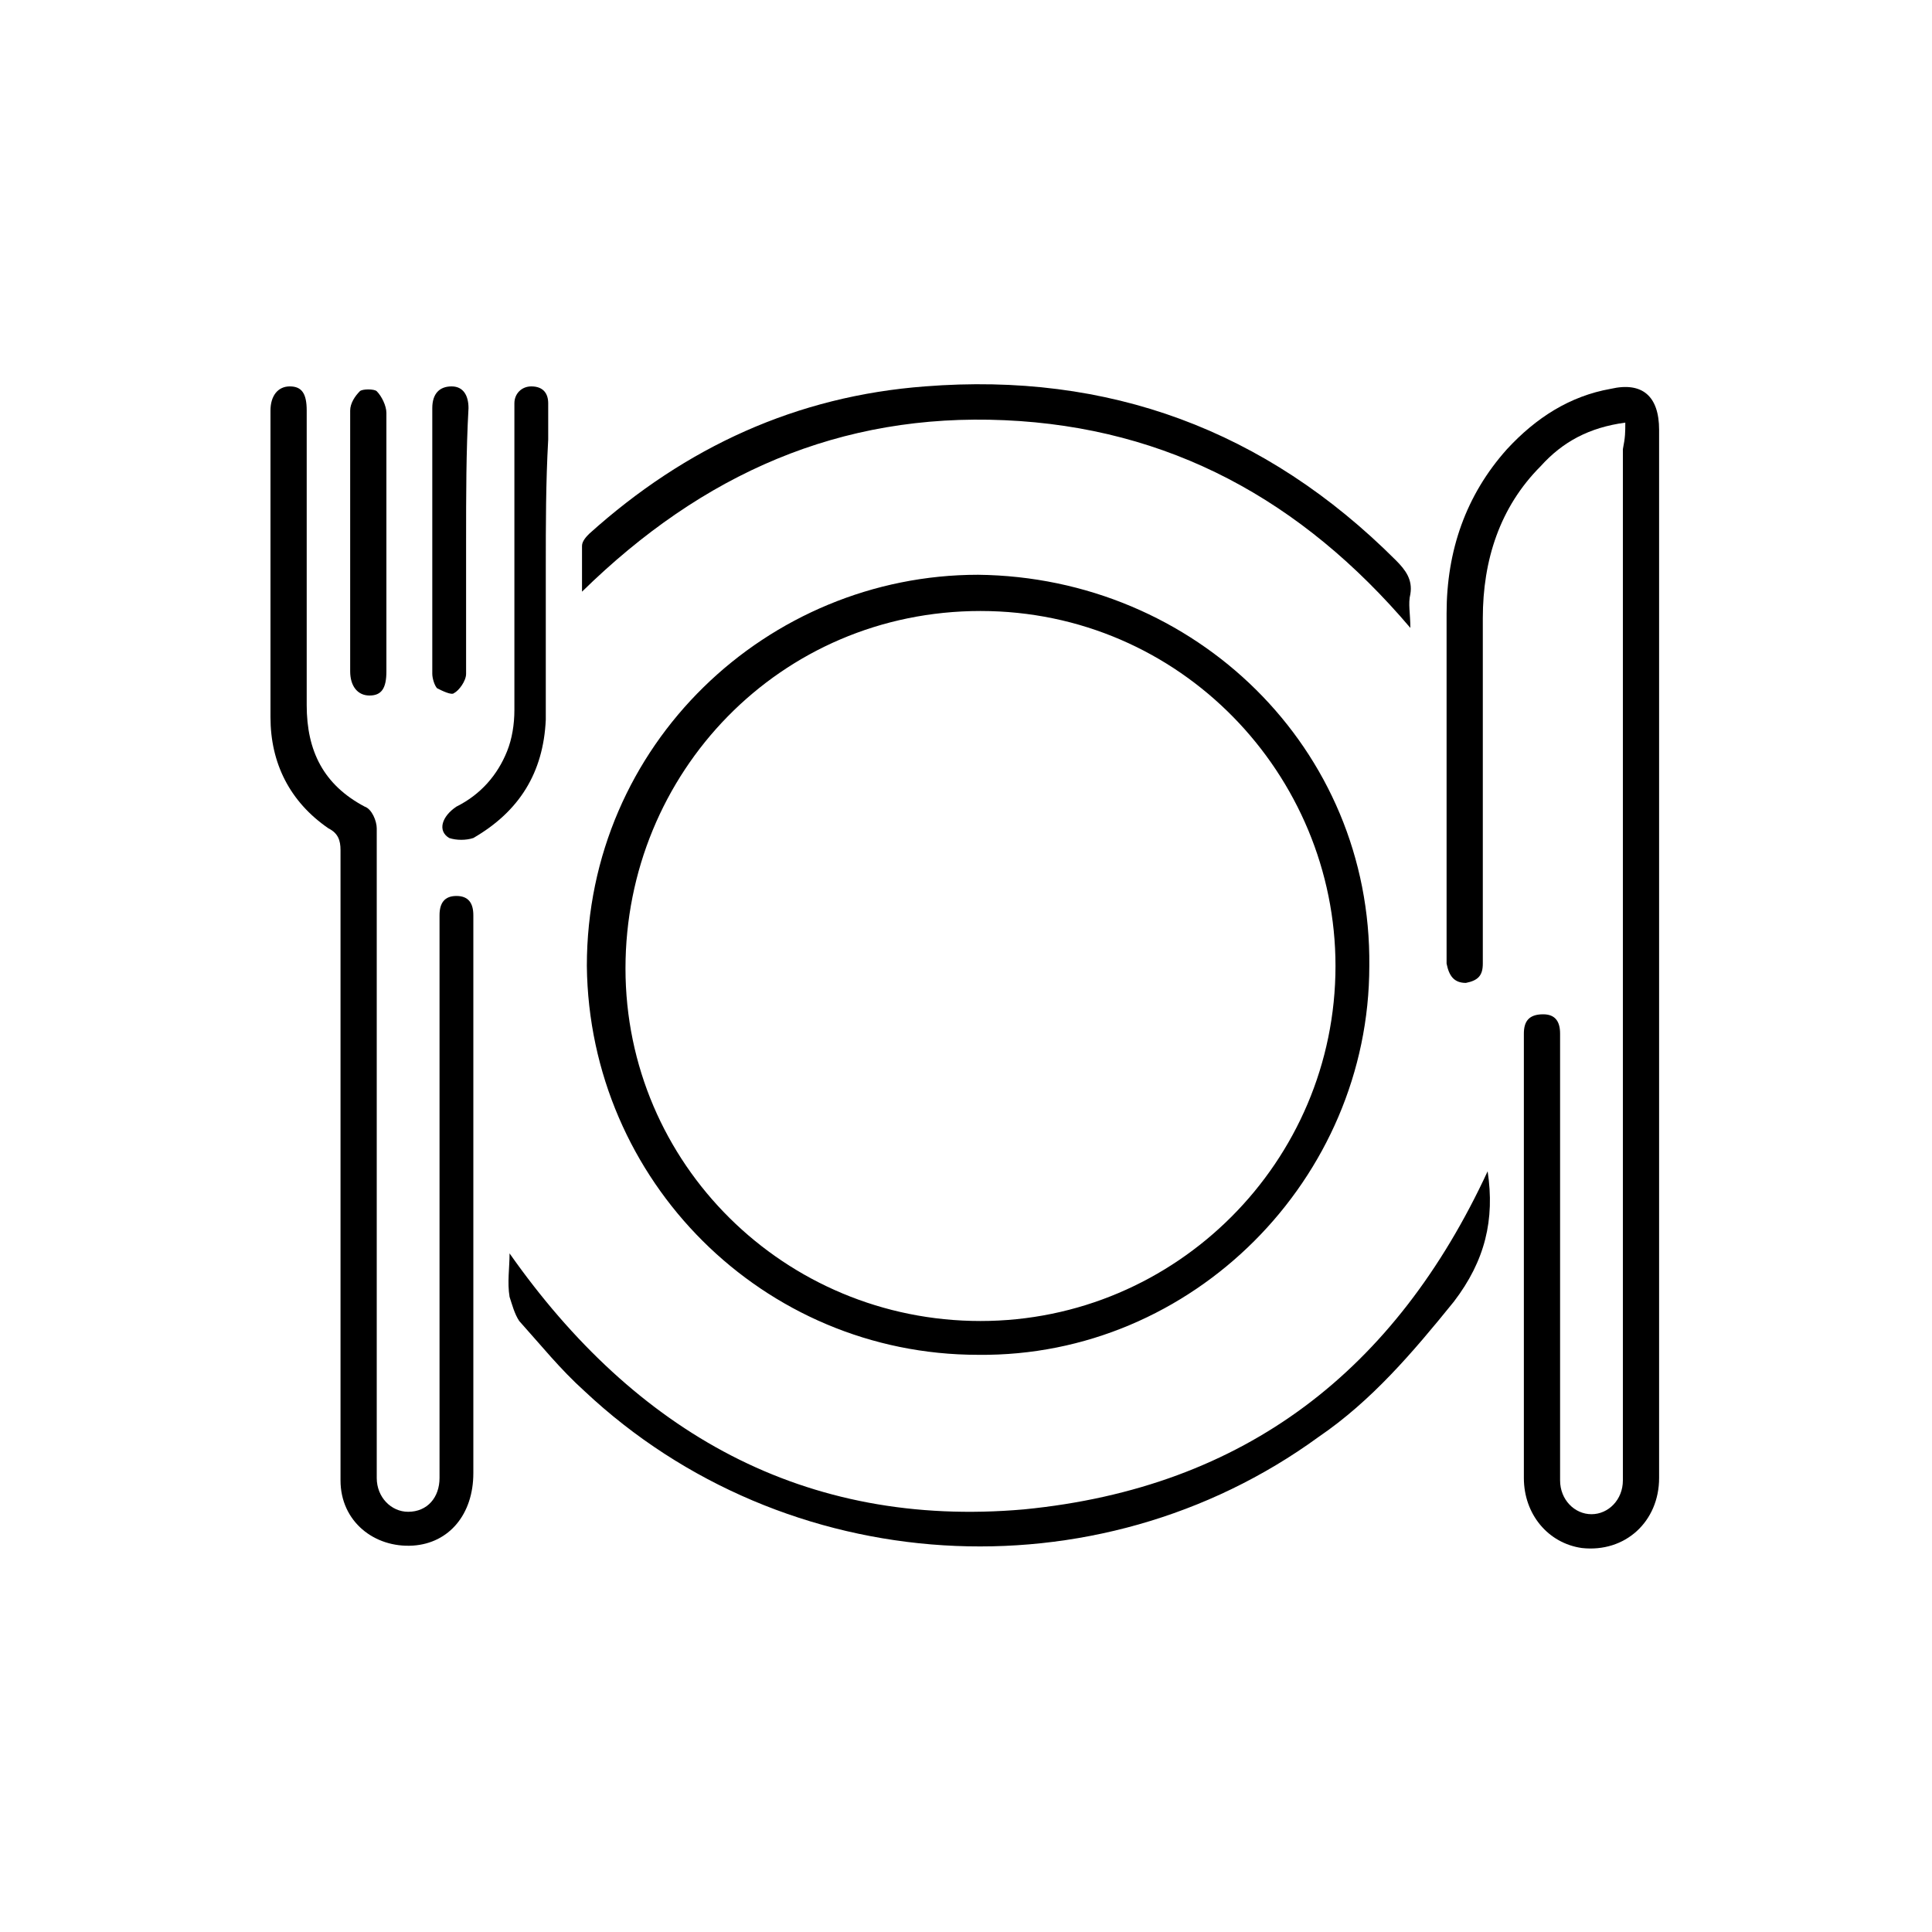 <?xml version="1.0" encoding="utf-8"?>
<!-- Generator: Adobe Illustrator 26.3.1, SVG Export Plug-In . SVG Version: 6.00 Build 0)  -->
<svg version="1.1" id="Vrstva_1" xmlns="http://www.w3.org/2000/svg" xmlns:xlink="http://www.w3.org/1999/xlink" x="0px" y="0px"
	 viewBox="0 0 80 80" style="enable-background:new 0 0 80 80;" xml:space="preserve">
<style type="text/css">
	.st0{display:none;fill:#363235;}
	.st1{display:none;fill:#FFFFFF;}
	.st2{display:none;fill:#A92524;}
	.st3{display:none;}
	.st4{fill:#FFFFFF;}
	.st5{display:inline;}
</style>
<path class="st0" d="M38.5,26.5c1.3,1.2,2.2,2.5,2.6,3.7c0.2,0.7,0.3,8,0.3,22c0,12.2-0.1,19.5-0.3,21.8c-6.1,1.3-12.2,1.3-18.2,0
	c-0.1-1.1-0.2-3.5-0.2-7.1s-0.1-8.5-0.1-14.7V34.8c0.5-5.7,2.5-9.2,5.9-10.5c0-0.4,0-1.1,0-2.2s0-2.6-0.1-4.4c0-1.4,0-2.6,0-3.6
	c0.1-1,0.1-1.9,0.3-2.6h6.8v12.3C35.6,23.9,36.6,24.8,38.5,26.5z"/>
<path class="st1" d="M29.2,29.4c0.6-0.5,0.8-1.1,0.6-2c-0.8-0.3-1.6-0.1-2.4,0.5c-0.4,0.3-0.8,0.6-1,1c-0.3,0.4-0.6,0.9-0.8,1.4
	c-0.5,1-0.8,2.1-0.7,3c0,1.1,0.4,1.9,1.1,2.6c0.6-0.4,0.9-1.2,1-2.5c0.2-1.5,0.4-2.5,0.7-2.8C27.8,30.6,28.2,30.2,29.2,29.4z"/>
<path class="st1" d="M38.4,64.9c0-1.3,0-3,0-5s0-4.6,0-7.6V40.4H25.7c-0.1,1.5-0.2,3.2-0.3,5.2c0,2,0,4.3,0,6.9c0,3.5,0,6.2,0.1,8.3
	c0,2.1,0,3.5,0,4.2L38.4,64.9L38.4,64.9z"/>
<path class="st0" d="M35.4,9.1c-0.3,0-1.6,0-3.7,0C30.1,9.2,29,9,28.4,8.8c-0.4-2.1,0.4-3.3,2.5-3.7c2-0.4,3.5,0,4.5,1.2V9.1z"/>
<path class="st0" d="M49,60.8c0,3.2-0.1,5.9-0.3,7.9c0.5,0.5,1.9,1.1,4.2,1.7c2,0.5,3.2,1.2,3.8,2.1c-0.8,1.3-2.7,2-5.8,2.2
	c-1.6,0.1-4.1,0-7.7-0.3c-0.1,0.2,0-1.3,0.3-4.4c0.2,0,0.5-0.1,1-0.3c0.5-0.2,1.3-0.4,2.2-0.7V52.6c0,0-0.8-0.2-2.2-0.7
	c-0.9-0.3-1.2-1-1-2.1c0,0,0.3,0,1,0s1.7,0.1,3.1,0.2c2,0.1,3.5-0.3,4.8-1.2c1.7-1.2,2.7-3.5,2.9-7c0.1-1.6,0.1-3.2-0.1-4.7
	c-0.2-1.5-0.5-3.1-1-4.7H43.4c0.1-0.4,0.1-0.8-0.1-1.2c-0.2-0.4-0.2-0.7-0.2-1h12.6c1.8,4.7,2.2,9.4,1.3,14c-1.1,5.4-3.8,8-8.1,8
	C48.9,53.4,48.9,56.3,49,60.8z"/>
<path class="st2" d="M52.8,35.6c0.8,1.9,1,3.8,0.8,5.8c-0.2,1.9-0.8,3.5-1.8,4.8c-1.1,1.3-2.3,2.1-3.7,2.2c-1.6,0.2-3.2-0.4-4.7-1.8
	c0-0.3,0-1,0-1.9s0-2.2-0.1-3.8c0-1.2,0-2.2,0-3.1c0.1-0.9,0.2-1.6,0.3-2.2C43.7,35.6,52.8,35.6,52.8,35.6z"/>
<path class="st1" d="M47.8,71.3c-1.2,0-2.2,0.2-2.9,0.8c0.7,0.3,1.8,0.4,3.3,0.4c1.5-0.1,2.3-0.2,2.6-0.4
	C49.9,71.7,48.9,71.4,47.8,71.3z"/>
<g class="st3">
	<path class="st4" d="M113.6,72.7c-37.5,0-75.1,0-112.6,0c0-19,0-37.9,0-56.9c37.5,0,75.1,0,112.6,0
		C113.6,34.7,113.6,53.7,113.6,72.7z M38.8,43.3c-0.1,0-0.2,0-0.3,0c-0.7,0-1.4,0-2.1,0c-0.9,0-1.1-0.2-1.1-1.1c0-4.9,0-9.8,0-14.8
		c0-0.3,0-0.6-0.1-0.8c-0.1-1.1-1.3-2.7-2.9-2.7c-3.6,0-7.1,0-10.7,0c-0.6,0-1.2,0.2-1.7,0.7c-0.4,0.5-0.8,0.9-1.1,1.5
		c-2.1,3.8-4.2,7.7-6.3,11.6c-0.8,1.4-1.5,2.8-2.3,4.3c-0.3,0.6-0.7,0.9-1.4,0.8c-0.5,0-0.8,0.2-1.1,0.6c-0.6,0.6-0.8,1.4-0.8,2.3
		c0,3.8,0,7.6,0,11.3c0,1.8,1.4,3.2,2.9,3.3c0.9,0.1,1.8,0,2.8,0.1c0.5,0,1,0,1.5,0c0.9,0.1,0.9,0,1-0.8c0.5-3.2,2-5.6,5.2-6.7
		c0.8-0.3,1.6-0.5,2.4-0.5c0.7,0.1,1.5,0.2,2.2,0.4c3.4,1.1,5,3.8,5.3,7.1c0,0.3,0.2,0.5,0.5,0.5s0.6,0,0.9,0c4.9,0,9.8,0,14.7,0
		c0.3,0,0.6,0,0.9,0c0.3,0,0.5-0.1,0.5-0.5c0-0.3,0.1-0.6,0.1-0.9c0.6-2.7,1.9-4.8,4.6-5.9c1.2-0.5,2.4-0.9,3.7-0.6
		c1.7,0.3,3.2,1,4.4,2.2c1.4,1.4,2.1,3.2,2.3,5.2c0,0.4,0.1,0.5,0.5,0.5c0.3,0,0.6,0,0.9,0c1.6,0,3.2,0,4.8,0c0.5,0,1-0.2,1.4-0.5
		c0.8-0.7,1.3-1.6,1.3-2.7c0-3.5,0-7,0-10.4c0-1.2-0.5-2.2-1.5-2.9c-0.2-0.1-0.4-0.3-0.5-0.4c0.1-0.1,0.3-0.3,0.4-0.4
		c0.7-0.7,0.9-1.6,1.2-2.5c0.6-2.7,0.8-5.4,0.6-8.2c-0.1-1.3-0.3-2.6-0.5-3.9C71.3,27.1,70.9,26,70,25c-0.7-0.7-1.4-1.1-2.4-1.1
		c-8.9,0-17.7,0-26.6,0c-0.5,0-1,0-1.5,0.4c-0.8,0.6-1.4,1.2-1.8,2.1c-0.3,0.9-0.5,1.7-0.7,2.6c-0.4,2.2-0.5,4.4-0.4,6.6
		c0.1,1.6,0.2,3.2,0.6,4.8C37.6,41.5,37.9,42.5,38.8,43.3z M55.4,66.5c3.5,0,6.3-2.8,6.4-6.2c0.1-3.5-2.7-6.6-6.4-6.6
		c-3.5,0-6.4,2.9-6.4,6.3C48.9,63.5,51.8,66.5,55.4,66.5z M22.6,66.5c3.5,0,6.4-2.9,6.4-6.4s-2.9-6.4-6.4-6.4s-6.4,2.9-6.4,6.3
		C16.2,63.6,19,66.5,22.6,66.5z"/>
	<path class="st5" d="M39.3,38.1c-0.9-0.8-1.2-1.8-1.5-2.9c-0.4-1.6-0.5-3.1-0.6-4.8c-0.1-2.2,0-4.4,0.4-6.6
		c0.2-0.9,0.4-1.8,0.7-2.6c0.3-0.9,1-1.6,1.8-2.1c0.4-0.3,0.9-0.4,1.5-0.4c8.9,0,17.7,0,26.6,0c1,0,1.7,0.4,2.4,1.1
		c0.9,1,1.3,2.1,1.5,3.4s0.4,2.6,0.5,3.9c0.2,2.8,0,5.5-0.6,8.2c-0.2,0.9-0.5,1.8-1.2,2.5c-0.1,0.1-0.3,0.2-0.4,0.4
		c0.2,0.1,0.3,0.3,0.5,0.4c1,0.7,1.5,1.6,1.5,2.9c0,3.5,0,7,0,10.4c0,1.1-0.4,2-1.3,2.7c-0.4,0.3-0.9,0.5-1.4,0.5
		c-1.6,0-3.2,0-4.8,0c-0.3,0-0.6,0-0.9,0c-0.4,0-0.5-0.1-0.5-0.5c-0.2-2-0.9-3.8-2.3-5.2c-1.2-1.2-2.7-1.9-4.4-2.2
		c-1.3-0.3-2.5,0.1-3.7,0.6c-2.7,1.1-4,3.2-4.6,5.9c-0.1,0.3-0.1,0.6-0.1,0.9c0,0.3-0.2,0.5-0.5,0.5s-0.6,0-0.9,0
		c-4.9,0-9.8,0-14.7,0c-0.3,0-0.6,0-0.9,0s-0.5-0.2-0.5-0.5c-0.3-3.3-2-6-5.3-7.1c-0.7-0.2-1.5-0.4-2.2-0.4
		c-0.8-0.1-1.6,0.2-2.4,0.5c-3.2,1.1-4.8,3.5-5.2,6.7c-0.1,0.8-0.1,0.8-1,0.8c-0.5,0-1,0-1.5,0c-0.9,0-1.8,0-2.8-0.1
		c-1.5-0.1-2.9-1.5-2.9-3.3c0-3.8,0-7.6,0-11.3c0-0.8,0.2-1.6,0.8-2.3c0.3-0.3,0.7-0.6,1.1-0.6c0.7,0,1.1-0.3,1.4-0.8
		c0.8-1.4,1.5-2.8,2.3-4.3c2.1-3.9,4.2-7.7,6.3-11.6c0.3-0.5,0.7-1,1.1-1.5s1-0.7,1.7-0.7c3.6,0,7.1,0,10.7,0c1.6,0,2.8,1.5,2.9,2.7
		c0,0.3,0.1,0.6,0.1,0.8c0,4.9,0,9.8,0,14.8c0,0.9,0.2,1.1,1.1,1.1c0.7,0,1.4,0,2.1,0C39.1,38.1,39.2,38.1,39.3,38.1z M34.8,30.2
		c0-2.4,0-4.9,0-7.3c0-0.3,0-0.5-0.1-0.8c-0.2-1.4-1.1-2.2-2.5-2.2c-3.1,0-6.2,0-9.4,0c-1.1,0-1.9,0.4-2.4,1.4
		c-0.1,0.1-0.1,0.2-0.2,0.4c-2.5,4.6-5,9.2-7.5,13.8c-0.4,0.7-0.8,1.5-1.2,2.2c-0.4,0.6-0.9,1.1-1.8,1c-0.4,0-0.8,0.2-0.9,0.6
		c-0.2,0.5-0.4,1-0.4,1.4c0,3.6,0,7.2,0,10.8c0,1.2,0.6,2,1.7,2.3c0.4,0.1,0.8,0.2,1.2,0.2c0.9,0,1.7,0,2.6,0c0.5,0,0.6-0.1,0.7-0.6
		c0.4-2,1.2-3.8,2.8-5.1c3.6-3.1,8.3-2.9,11.7,0.3c1.4,1.3,2.1,2.9,2.5,4.8c0.1,0.6,0.2,0.7,0.8,0.7c4.7,0,9.5,0,14.2,0
		c0.6,0,0.7-0.1,0.8-0.7c0.3-1.8,1.1-3.3,2.3-4.6c2.1-2,4.5-3,7.4-2.5c2.2,0.4,4,1.4,5.4,3.2c0.9,1.2,1.5,2.5,1.8,4
		c0.1,0.4,0.2,0.6,0.7,0.6c1.4,0,2.8,0,4.2,0c0.7,0,1.3-0.3,1.7-0.9c0.3-0.5,0.4-1,0.4-1.6c0-3.3,0-6.5,0-9.8c0-1.3-0.7-2.2-1.8-2.5
		c-0.3-0.1-0.7-0.1-1-0.1c-10.7,0-21.5,0-32.2,0c-0.9,0-1.6-0.8-1.5-1.6C34.9,35.1,34.8,32.7,34.8,30.2z M54.9,38.1
		c4.3,0,8.6,0,12.9,0c0.8,0,1.5-0.3,2.1-1c0.4-0.5,0.7-1.1,0.8-1.7c0.5-1.9,0.8-3.9,0.8-6c0-1.5-0.1-3-0.3-4.5
		c-0.2-1.1-0.3-2.2-0.8-3.2c-0.5-1.2-1.3-1.9-2.6-1.9c-8.6,0-17.2,0-25.9,0c-0.8,0-1.5,0.3-2,0.9c-0.4,0.5-0.7,1-0.8,1.6
		c-0.6,2-0.8,4.1-0.8,6.2c0,1.3,0.1,2.5,0.2,3.8c0.1,1.3,0.3,2.6,0.9,3.8c0.6,1.3,1.5,1.9,2.8,1.9C46.4,38,50.6,38.1,54.9,38.1z"/>
	<path class="st5" d="M55.9,61.2c-3.5,0-6.5-2.9-6.4-6.6c0.1-3.4,3-6.3,6.4-6.3c3.7,0,6.5,3.1,6.4,6.6
		C62.2,58.5,59.4,61.2,55.9,61.2z M61.3,54.8c-0.3-2-1-3.7-3-4.7c-0.9-0.5-1.9-0.8-2.9-0.7c-1.7,0.3-3.2,1-4.1,2.6
		c-0.5,0.9-1,1.9-0.9,3c0.3,2.5,1.5,4.2,4,5c0.5,0.2,1.1,0.3,1.6,0.2c0.7-0.1,1.3-0.3,2-0.5C60.2,58.8,61.1,57,61.3,54.8z"/>
	<path class="st5" d="M23.1,61.2c-3.6,0-6.4-2.9-6.4-6.5c0-3.5,2.9-6.3,6.4-6.3s6.4,2.9,6.4,6.4C29.6,58.3,26.7,61.2,23.1,61.2z
		 M23.2,60.2c0.1,0,0.3,0,0.4-0.1c1.8-0.3,3.3-1.1,4.2-2.8c0.5-1,0.9-2,0.7-3.1c-0.4-2.1-1.4-3.7-3.5-4.5c-0.6-0.2-1.3-0.4-1.9-0.4
		c-0.7,0-1.4,0.3-2,0.5c-2.4,0.9-3.9,4.2-2.9,6.7C19.1,59.1,21.2,60.1,23.2,60.2z"/>
	<path class="st4" d="M34.3,35.4c0,2.5,0,5,0,7.4c0,0.8,0.7,1.6,1.5,1.6c10.7,0,21.5,0,32.2,0c0.3,0,0.7,0,1,0.1
		c1.1,0.3,1.8,1.2,1.8,2.5c0,3.3,0,6.5,0,9.8c0,0.6-0.2,1.1-0.4,1.6c-0.4,0.6-0.9,0.9-1.7,0.9c-1.4,0-2.8,0-4.2,0
		c-0.5,0-0.6-0.1-0.7-0.6c-0.2-1.5-0.8-2.8-1.8-4c-1.4-1.8-3.2-2.8-5.4-3.2C53.7,51,51.2,52,49.2,54c-1.3,1.3-2,2.8-2.3,4.6
		c-0.1,0.6-0.2,0.7-0.8,0.7c-4.7,0-9.5,0-14.2,0c-0.6,0-0.7-0.1-0.8-0.7c-0.3-1.8-1.1-3.5-2.5-4.8c-3.4-3.2-8.1-3.4-11.7-0.3
		c-1.6,1.3-2.4,3.1-2.8,5.1c-0.1,0.5-0.2,0.6-0.7,0.6c-0.9,0-1.7,0-2.6,0c-0.4,0-0.8-0.1-1.2-0.2c-1-0.3-1.6-1.2-1.6-2.3
		c0-3.6,0-7.2,0-10.8c0-0.5,0.2-1,0.4-1.4s0.5-0.6,0.9-0.6c0.9,0.1,1.4-0.4,1.8-1c0.4-0.7,0.8-1.5,1.2-2.2c2.5-4.6,5-9.2,7.5-13.8
		c0.1-0.1,0.1-0.2,0.2-0.4c0.5-1,1.3-1.4,2.4-1.4c3.1,0,6.2,0,9.4,0c1.5,0,2.3,0.8,2.5,2.2c0,0.3,0.1,0.5,0.1,0.8
		C34.3,30.5,34.3,33,34.3,35.4z M22.9,43.9c2.1,0,4.3,0,6.4,0c1,0,1.7-0.6,1.7-1.7c0-3.9,0-7.7,0-11.6c0-0.4,0-0.8,0-1.2
		c0-0.7-0.7-1.4-1.4-1.4c-2.1,0-4.2,0-6.2,0c-0.3,0-0.7,0.1-0.9,0.3c-0.3,0.4-0.7,0.7-0.9,1.2c-0.7,1.2-1.3,2.5-1.9,3.8
		c-1.2,2.4-2.4,4.8-3.6,7.2c-0.3,0.5-0.6,1-0.8,1.6c-0.4,1,0.3,1.7,1.2,1.7C18.6,43.9,20.8,43.9,22.9,43.9z"/>
	<path class="st4" d="M54.4,43.3c-4.3,0-8.5,0-12.8,0c-1.3,0-2.2-0.6-2.8-1.9c-0.5-1.2-0.7-2.5-0.9-3.8c-0.1-1.2-0.2-2.5-0.2-3.8
		c0-2.1,0.3-4.2,0.8-6.2c0.2-0.6,0.4-1.1,0.8-1.6c0.5-0.6,1.2-0.9,2-0.9c8.6,0,17.2,0,25.9,0c1.3,0,2.2,0.8,2.6,1.9
		c0.4,1,0.6,2.1,0.8,3.2c0.2,1.5,0.3,3,0.3,4.5c-0.1,2-0.3,4-0.8,6c-0.2,0.6-0.4,1.2-0.8,1.7c-0.5,0.7-1.2,1-2.1,1
		C63,43.3,58.7,43.3,54.4,43.3z"/>
	<path class="st4" d="M60.8,60c-0.3,2.2-1.2,4-3.3,4.9c-0.6,0.3-1.3,0.5-2,0.5c-0.5,0.1-1.1-0.1-1.6-0.2c-2.4-0.7-3.7-2.5-4-5
		c-0.1-1.1,0.3-2,0.9-3c0.9-1.6,2.4-2.3,4.1-2.6c1-0.2,2,0.2,2.9,0.7C59.8,56.3,60.5,58,60.8,60z M58.7,60.1
		c0.2-1.9-1.6-3.4-3.3-3.5c-2.1-0.1-3.6,1.6-3.6,3.4c-0.1,2.1,1.7,3.5,3.3,3.6C57.2,63.7,58.9,61.9,58.7,60.1z"/>
	<path class="st4" d="M22.7,65.5c-2-0.2-4.1-1.2-5.1-3.6c-1-2.5,0.5-5.8,2.9-6.7c0.7-0.2,1.3-0.5,2-0.5c0.6,0,1.3,0.2,1.9,0.4
		c2.1,0.8,3.2,2.4,3.5,4.5c0.2,1.1-0.2,2.1-0.7,3.1c-0.9,1.7-2.4,2.5-4.2,2.8C22.9,65.4,22.8,65.4,22.7,65.5z M26,60.1
		c0.2-1.8-1.5-3.4-3.3-3.5c-2.1-0.1-3.6,1.7-3.6,3.4c0,2,1.6,3.5,3.3,3.6C24.5,63.7,26.2,61.9,26,60.1z"/>
	<path class="st5" d="M23.4,38.7c-2.1,0-4.3,0-6.4,0c-0.9,0-1.5-0.7-1.2-1.7c0.2-0.5,0.5-1.1,0.8-1.6c1.2-2.4,2.4-4.8,3.6-7.2
		c0.6-1.3,1.2-2.5,1.9-3.8c0.2-0.4,0.6-0.8,0.9-1.2c0.2-0.3,0.6-0.3,0.9-0.3c2.1,0,4.2,0,6.2,0c0.7,0,1.3,0.7,1.4,1.4
		c0,0.4,0,0.8,0,1.2c0,3.9,0,7.7,0,11.6c0,1-0.6,1.7-1.7,1.7C27.7,38.7,25.6,38.7,23.4,38.7z M23.5,37.6c2,0,4,0,5.9,0
		c0.8,0,1.1-0.3,1.1-1.1c0-3.9,0-7.8,0-11.6c0-0.7-0.3-1-1-1c-1.6,0-3.3,0-4.9,0c-0.8,0-1.2,0.3-1.6,1c-1,2-1.9,3.9-2.9,5.9
		c-0.8,1.6-1.6,3.1-2.3,4.7c-0.3,0.5-0.5,1.1-0.8,1.6c-0.1,0.3,0,0.5,0.3,0.5c0.1,0,0.2,0,0.2,0C19.5,37.6,21.5,37.6,23.5,37.6z"/>
	<path class="st5" d="M59.3,54.9c0.2,1.8-1.5,3.5-3.6,3.5c-1.6-0.1-3.4-1.5-3.3-3.6c0-1.7,1.5-3.4,3.6-3.4
		C57.7,51.5,59.4,53,59.3,54.9z M55.8,52.5c-1.4,0.1-2.4,1-2.4,2.5s1.1,2.4,2.4,2.4c1.5,0,2.4-1,2.4-2.4
		C58.2,53.5,57.2,52.6,55.8,52.5z"/>
	<path class="st5" d="M26.6,54.9c0.2,1.8-1.5,3.6-3.6,3.5c-1.7-0.1-3.4-1.6-3.3-3.6c0-1.7,1.5-3.5,3.6-3.4
		C25,51.5,26.7,53.1,26.6,54.9z M20.7,54.9c0.1,1.5,1.1,2.4,2.4,2.4c1.4,0,2.4-0.9,2.4-2.4s-1.1-2.4-2.4-2.4
		C21.8,52.4,20.7,53.6,20.7,54.9z"/>
	<path class="st4" d="M22.9,42.8c-2,0-3.9,0-5.9,0c-0.1,0-0.2,0-0.2,0c-0.3,0-0.4-0.2-0.3-0.5c0.2-0.5,0.5-1.1,0.8-1.6
		c0.8-1.6,1.6-3.1,2.3-4.7c1-2,2-3.9,2.9-5.9c0.3-0.7,0.8-1,1.6-1c1.6,0,3.3,0,4.9,0c0.7,0,1,0.3,1,1c0,3.9,0,7.8,0,11.6
		c0,0.8-0.3,1.1-1.1,1.1C26.9,42.8,24.9,42.8,22.9,42.8z"/>
	<path class="st4" d="M55.3,57.7c1.4,0.1,2.4,1,2.4,2.4s-0.9,2.4-2.4,2.4c-1.3,0-2.4-0.9-2.4-2.4C52.9,58.7,53.9,57.8,55.3,57.7z"/>
	<path class="st4" d="M20.2,60.1c0-1.3,1.1-2.5,2.4-2.4c1.3,0,2.4,0.9,2.4,2.4s-1,2.4-2.4,2.4S20.2,61.6,20.2,60.1z"/>
</g>
<path d="M67.3,17.5c-1.5,0.2-2.6,0.8-3.5,1.8c-1.7,1.7-2.4,3.9-2.4,6.3c0,4.6,0,9.2,0,13.8c0,0.2,0,0.4,0,0.5c0,0.5-0.2,0.7-0.7,0.8
	c-0.5,0-0.7-0.3-0.8-0.8c0-0.1,0-0.2,0-0.3c0-4.7,0-9.5,0-14.2c0-2.6,0.8-4.9,2.5-6.8c1.2-1.3,2.6-2.2,4.3-2.5c1.3-0.3,2,0.3,2,1.7
	c0,11.2,0,22.3,0,33.5c0,3.3,0,6.6,0,9.9c0,1.8-1.4,3.1-3.2,2.9c-1.4-0.2-2.4-1.4-2.4-2.9c0-2.7,0-5.4,0-8.1c0-3.3,0-6.6,0-9.9
	c0-0.1,0-0.3,0-0.4c0-0.5,0.2-0.8,0.8-0.8c0.5,0,0.7,0.3,0.7,0.8c0,2.9,0,5.8,0,8.8c0,3.2,0,6.5,0,9.7c0,0.8,0.6,1.4,1.3,1.4
	c0.7,0,1.3-0.6,1.3-1.4c0-1.9,0-3.8,0-5.7c0-12.3,0-24.7,0-37C67.3,18.1,67.3,17.9,67.3,17.5z"/>
<path d="M56.7,40c0,8.8-7.3,16.2-16.2,16.1c-8.9,0-16.1-7.2-16.2-16.1c0-9.2,7.5-16.2,16.2-16.2C49.5,23.9,56.8,31,56.7,40z
	 M55.3,40c0-7.9-6.4-14.7-14.7-14.7c-8.3,0-14.7,6.7-14.7,14.8c0,8.1,6.6,14.6,14.7,14.6C48.7,54.7,55.3,48.1,55.3,40z"/>
<path d="M18.2,44.6c0-2.1,0-4.1,0-6.2c0-0.2,0-0.3,0-0.5c0-0.5,0.2-0.8,0.7-0.8c0.5,0,0.7,0.3,0.7,0.8c0,0.3,0,0.7,0,1
	c0,3.9,0,7.8,0,11.8c0,3.4,0,6.9,0,10.3c0,1.7-1,2.9-2.5,3c-1.6,0.1-3-1-3-2.7c0-2.5,0-5.1,0-7.6c0-1.9,0-3.8,0-5.7
	c0-4.3,0-8.5,0-12.8c0-0.4-0.1-0.7-0.5-0.9c-1.6-1.1-2.4-2.7-2.4-4.6c0-4.2,0-8.5,0-12.7c0-0.6,0.3-1,0.8-1c0.5,0,0.7,0.3,0.7,1
	c0,4.1,0,8.1,0,12.2c0,1.9,0.7,3.3,2.4,4.2c0.3,0.1,0.5,0.6,0.5,0.9c0,5.4,0,10.8,0,16.3c0,3.5,0,7.1,0,10.6c0,0.8,0.6,1.4,1.3,1.4
	c0.8,0,1.3-0.6,1.3-1.4c0-1.9,0-3.7,0-5.6C18.2,51.9,18.2,48.2,18.2,44.6z"/>
<path d="M61.6,48.5c0.3,2-0.1,3.7-1.4,5.4c-1.7,2.1-3.4,4.1-5.6,5.6c-9.2,6.7-22.1,5.9-30.4-1.9c-1-0.9-1.8-1.9-2.7-2.9
	c-0.2-0.3-0.3-0.7-0.4-1c-0.1-0.6,0-1.2,0-1.8c5.2,7.4,12.2,11.4,21.3,10.6C51.6,61.6,57.8,56.7,61.6,48.5z"/>
<path d="M24.1,24.5c0-0.7,0-1.3,0-1.9c0-0.2,0.2-0.4,0.3-0.5c4-3.6,8.6-5.7,13.9-6.1c7.6-0.6,14.1,1.8,19.5,7.2
	c0.4,0.4,0.7,0.8,0.6,1.4c-0.1,0.4,0,0.8,0,1.4c-4.5-5.3-10-8.3-16.8-8.6C34.8,17.1,29.1,19.6,24.1,24.5z"/>
<path d="M22.6,23.5c0,2.1,0,4.2,0,6.3c-0.1,2.2-1.1,3.8-3,4.9c-0.3,0.1-0.7,0.1-1,0c-0.5-0.3-0.3-0.9,0.3-1.3c1-0.5,1.7-1.3,2.1-2.3
	c0.2-0.5,0.3-1.1,0.3-1.7c0-4,0-8,0-12.1c0-0.2,0-0.4,0-0.6c0-0.4,0.3-0.7,0.7-0.7c0.5,0,0.7,0.3,0.7,0.7c0,0.5,0,1,0,1.5
	C22.6,20,22.6,21.7,22.6,23.5C22.6,23.5,22.6,23.5,22.6,23.5z"/>
<path d="M19.3,22.4c0,1.8,0,3.7,0,5.5c0,0.3-0.3,0.7-0.5,0.8c-0.1,0.1-0.5-0.1-0.7-0.2c-0.1-0.1-0.2-0.4-0.2-0.6c0-3.7,0-7.3,0-11
	c0-0.6,0.3-0.9,0.8-0.9c0.5,0,0.7,0.4,0.7,0.9C19.3,18.7,19.3,20.5,19.3,22.4C19.3,22.4,19.3,22.4,19.3,22.4z"/>
<path d="M16,22.4c0,1.8,0,3.6,0,5.4c0,0.7-0.2,1-0.7,1c-0.5,0-0.8-0.4-0.8-1c0-3.6,0-7.2,0-10.8c0-0.3,0.2-0.6,0.4-0.8
	c0.1-0.1,0.6-0.1,0.7,0c0.2,0.2,0.4,0.6,0.4,0.9C16,18.8,16,20.6,16,22.4C16,22.4,16,22.4,16,22.4z"/>
</svg>
